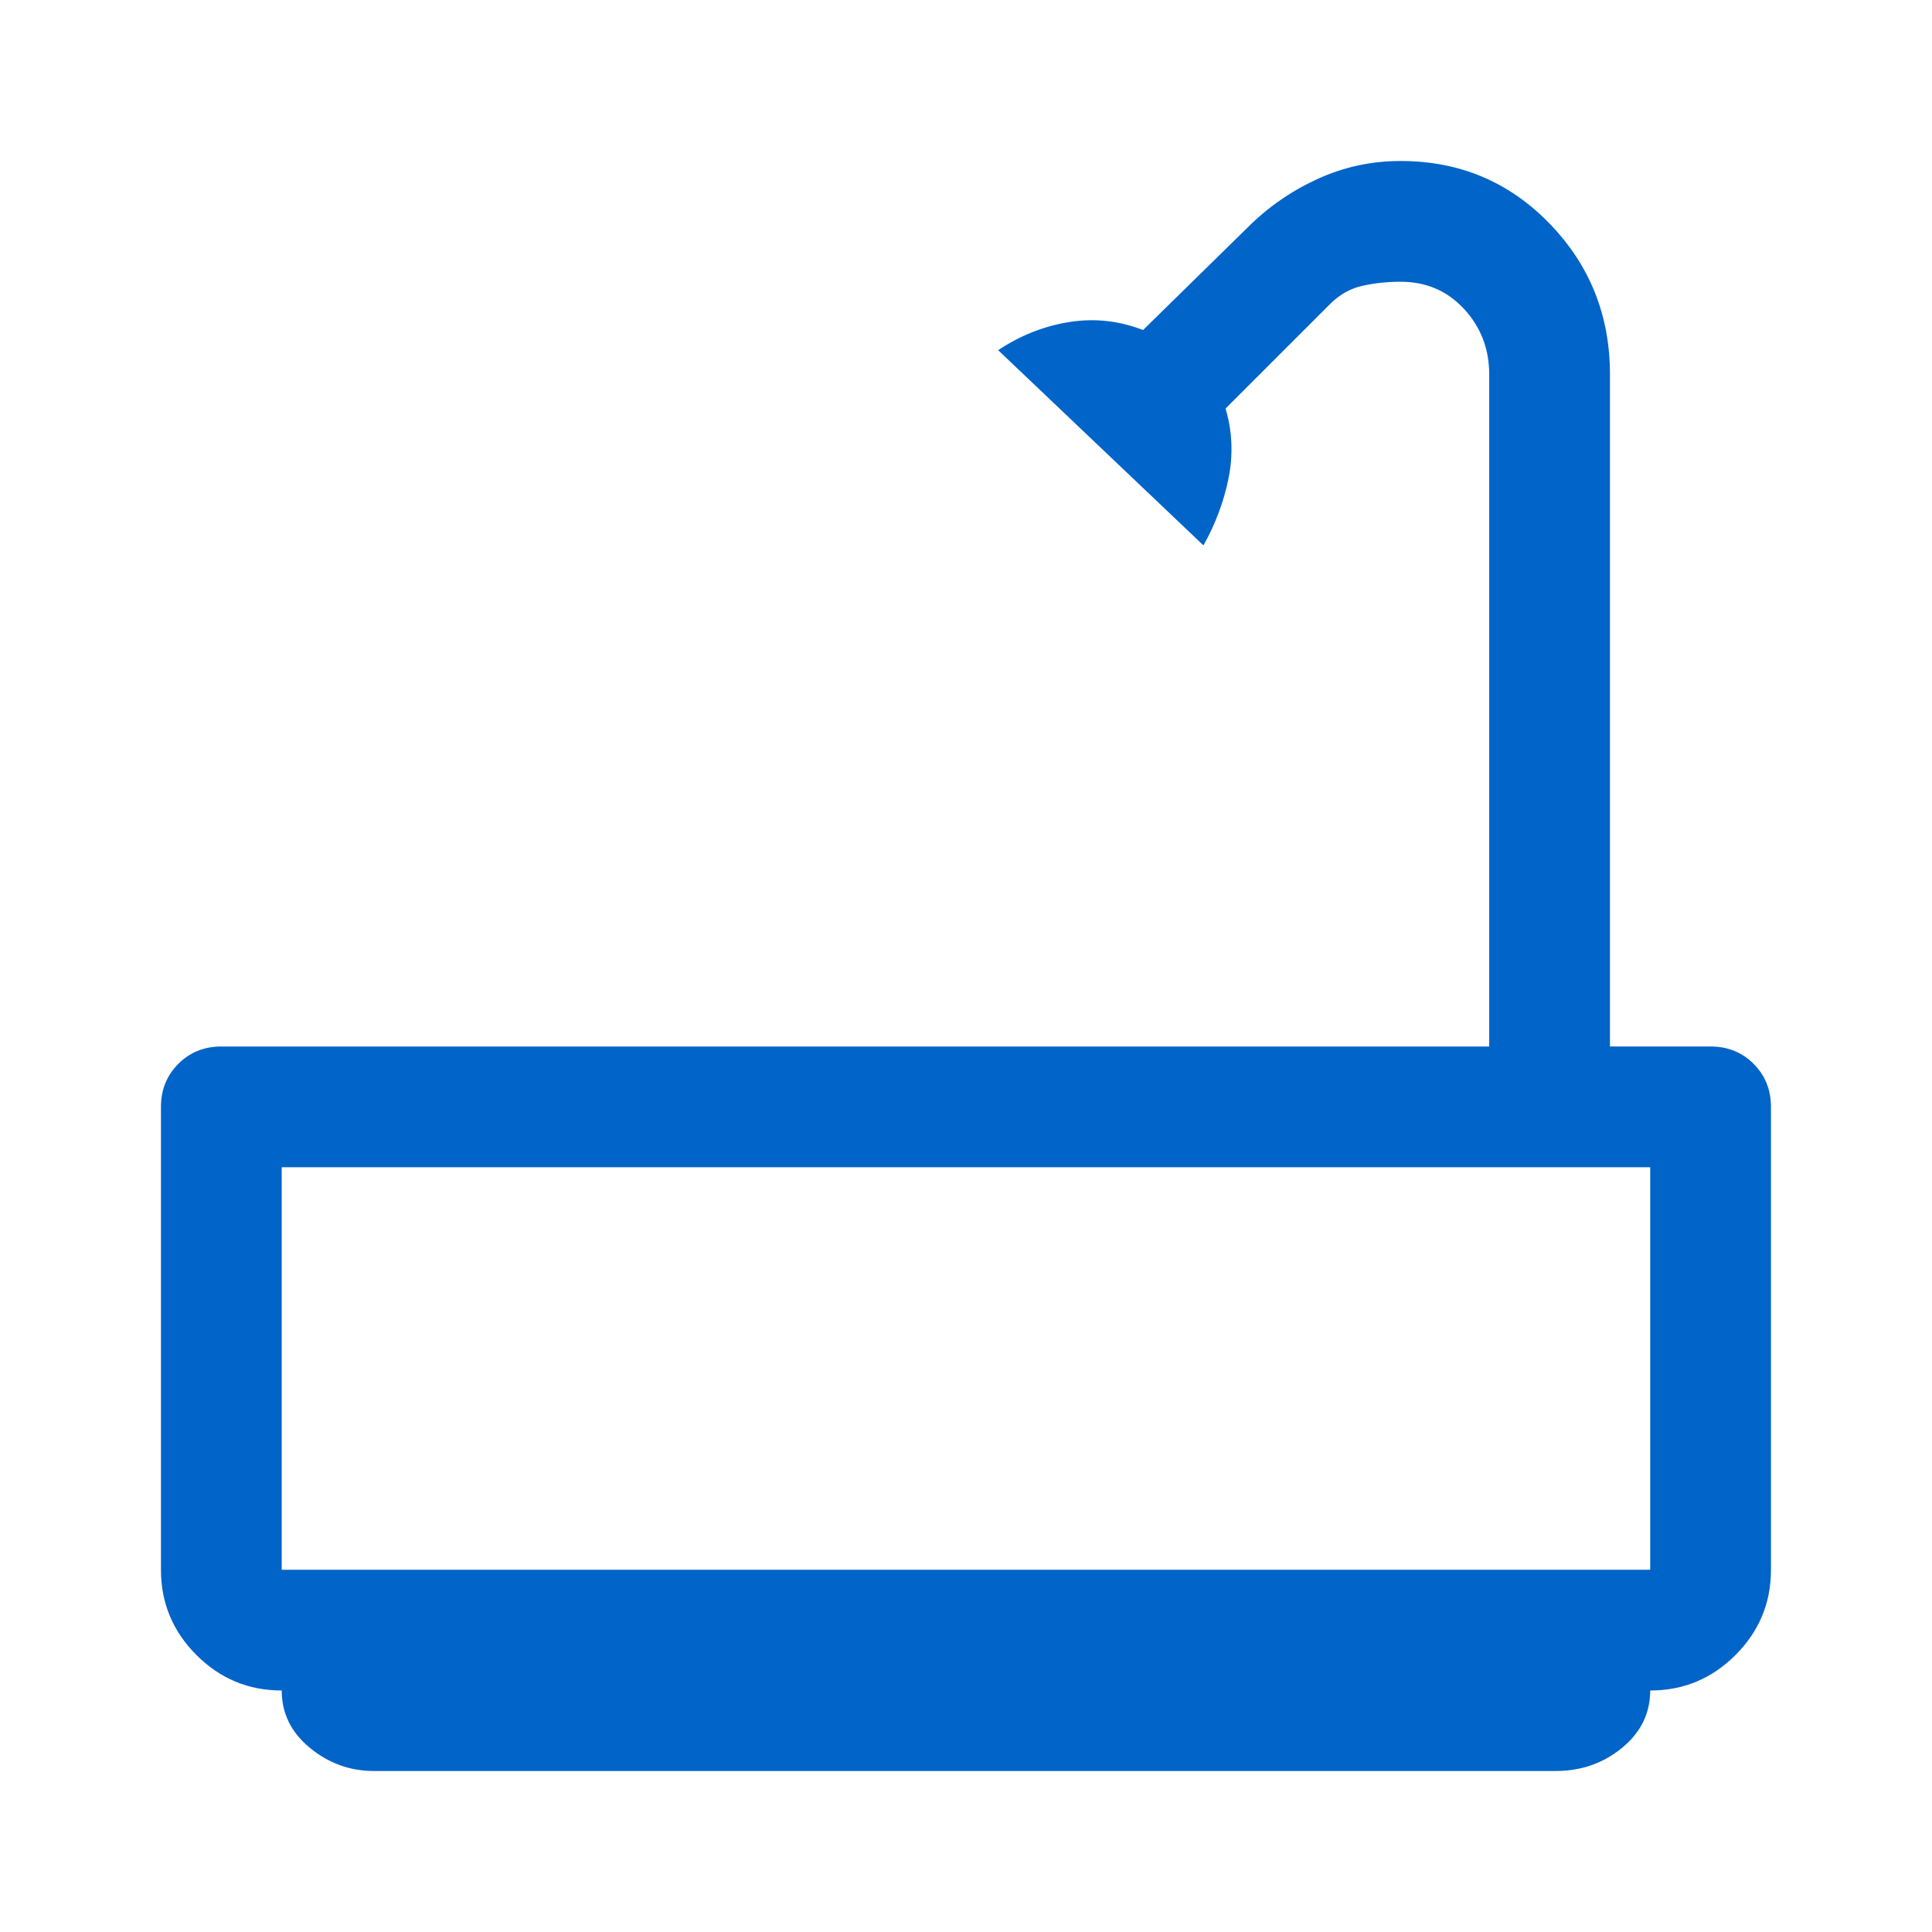<svg width="96" height="96" fill="#0064c8" version="1.1" viewBox="0 -960 960 960" xmlns="http://www.w3.org/2000/svg">
<path d="m185.8-80c-11.88 0-22.49-3.833-31.82-11.5s-14-17.17-14-28.5c-16.5 0-30.62-5.877-42.37-17.63-11.75-11.75-17.63-25.87-17.63-42.37v-230c0-8.5 2.877-15.63 8.63-21.38 5.747-5.747 12.87-8.62 21.37-8.62h630v-334c0-12.63-4.167-23.45-12.5-32.47s-18.83-13.53-31.5-13.53c-6.587 0-12.9 0.667-18.94 2s-11.39 4.333-16.06 9l-52 52c3.333 11.33 3.833 22.83 1.5 34.5s-6.5 22.83-12.5 33.5l-102-97c10.95-7.287 22.69-11.94 35.22-13.96 12.52-2.027 24.78-0.707 36.78 3.96l52-51c10-10 21.51-18 34.54-24s26.85-9 41.46-9c29.19 0 53.82 10.33 73.89 31 20.07 20.67 30.11 45.67 30.11 75v334h50c8.5 0 15.63 2.873 21.38 8.62 5.747 5.753 8.62 12.88 8.62 21.38v230c0 16.5-5.873 30.62-17.62 42.37-11.75 11.75-25.88 17.63-42.38 17.63 0 11.33-4.667 20.83-14 28.5s-20.33 11.5-33 11.5zm-45.82-100h680v-200h-680zm0 0h680z"/>
</svg>
